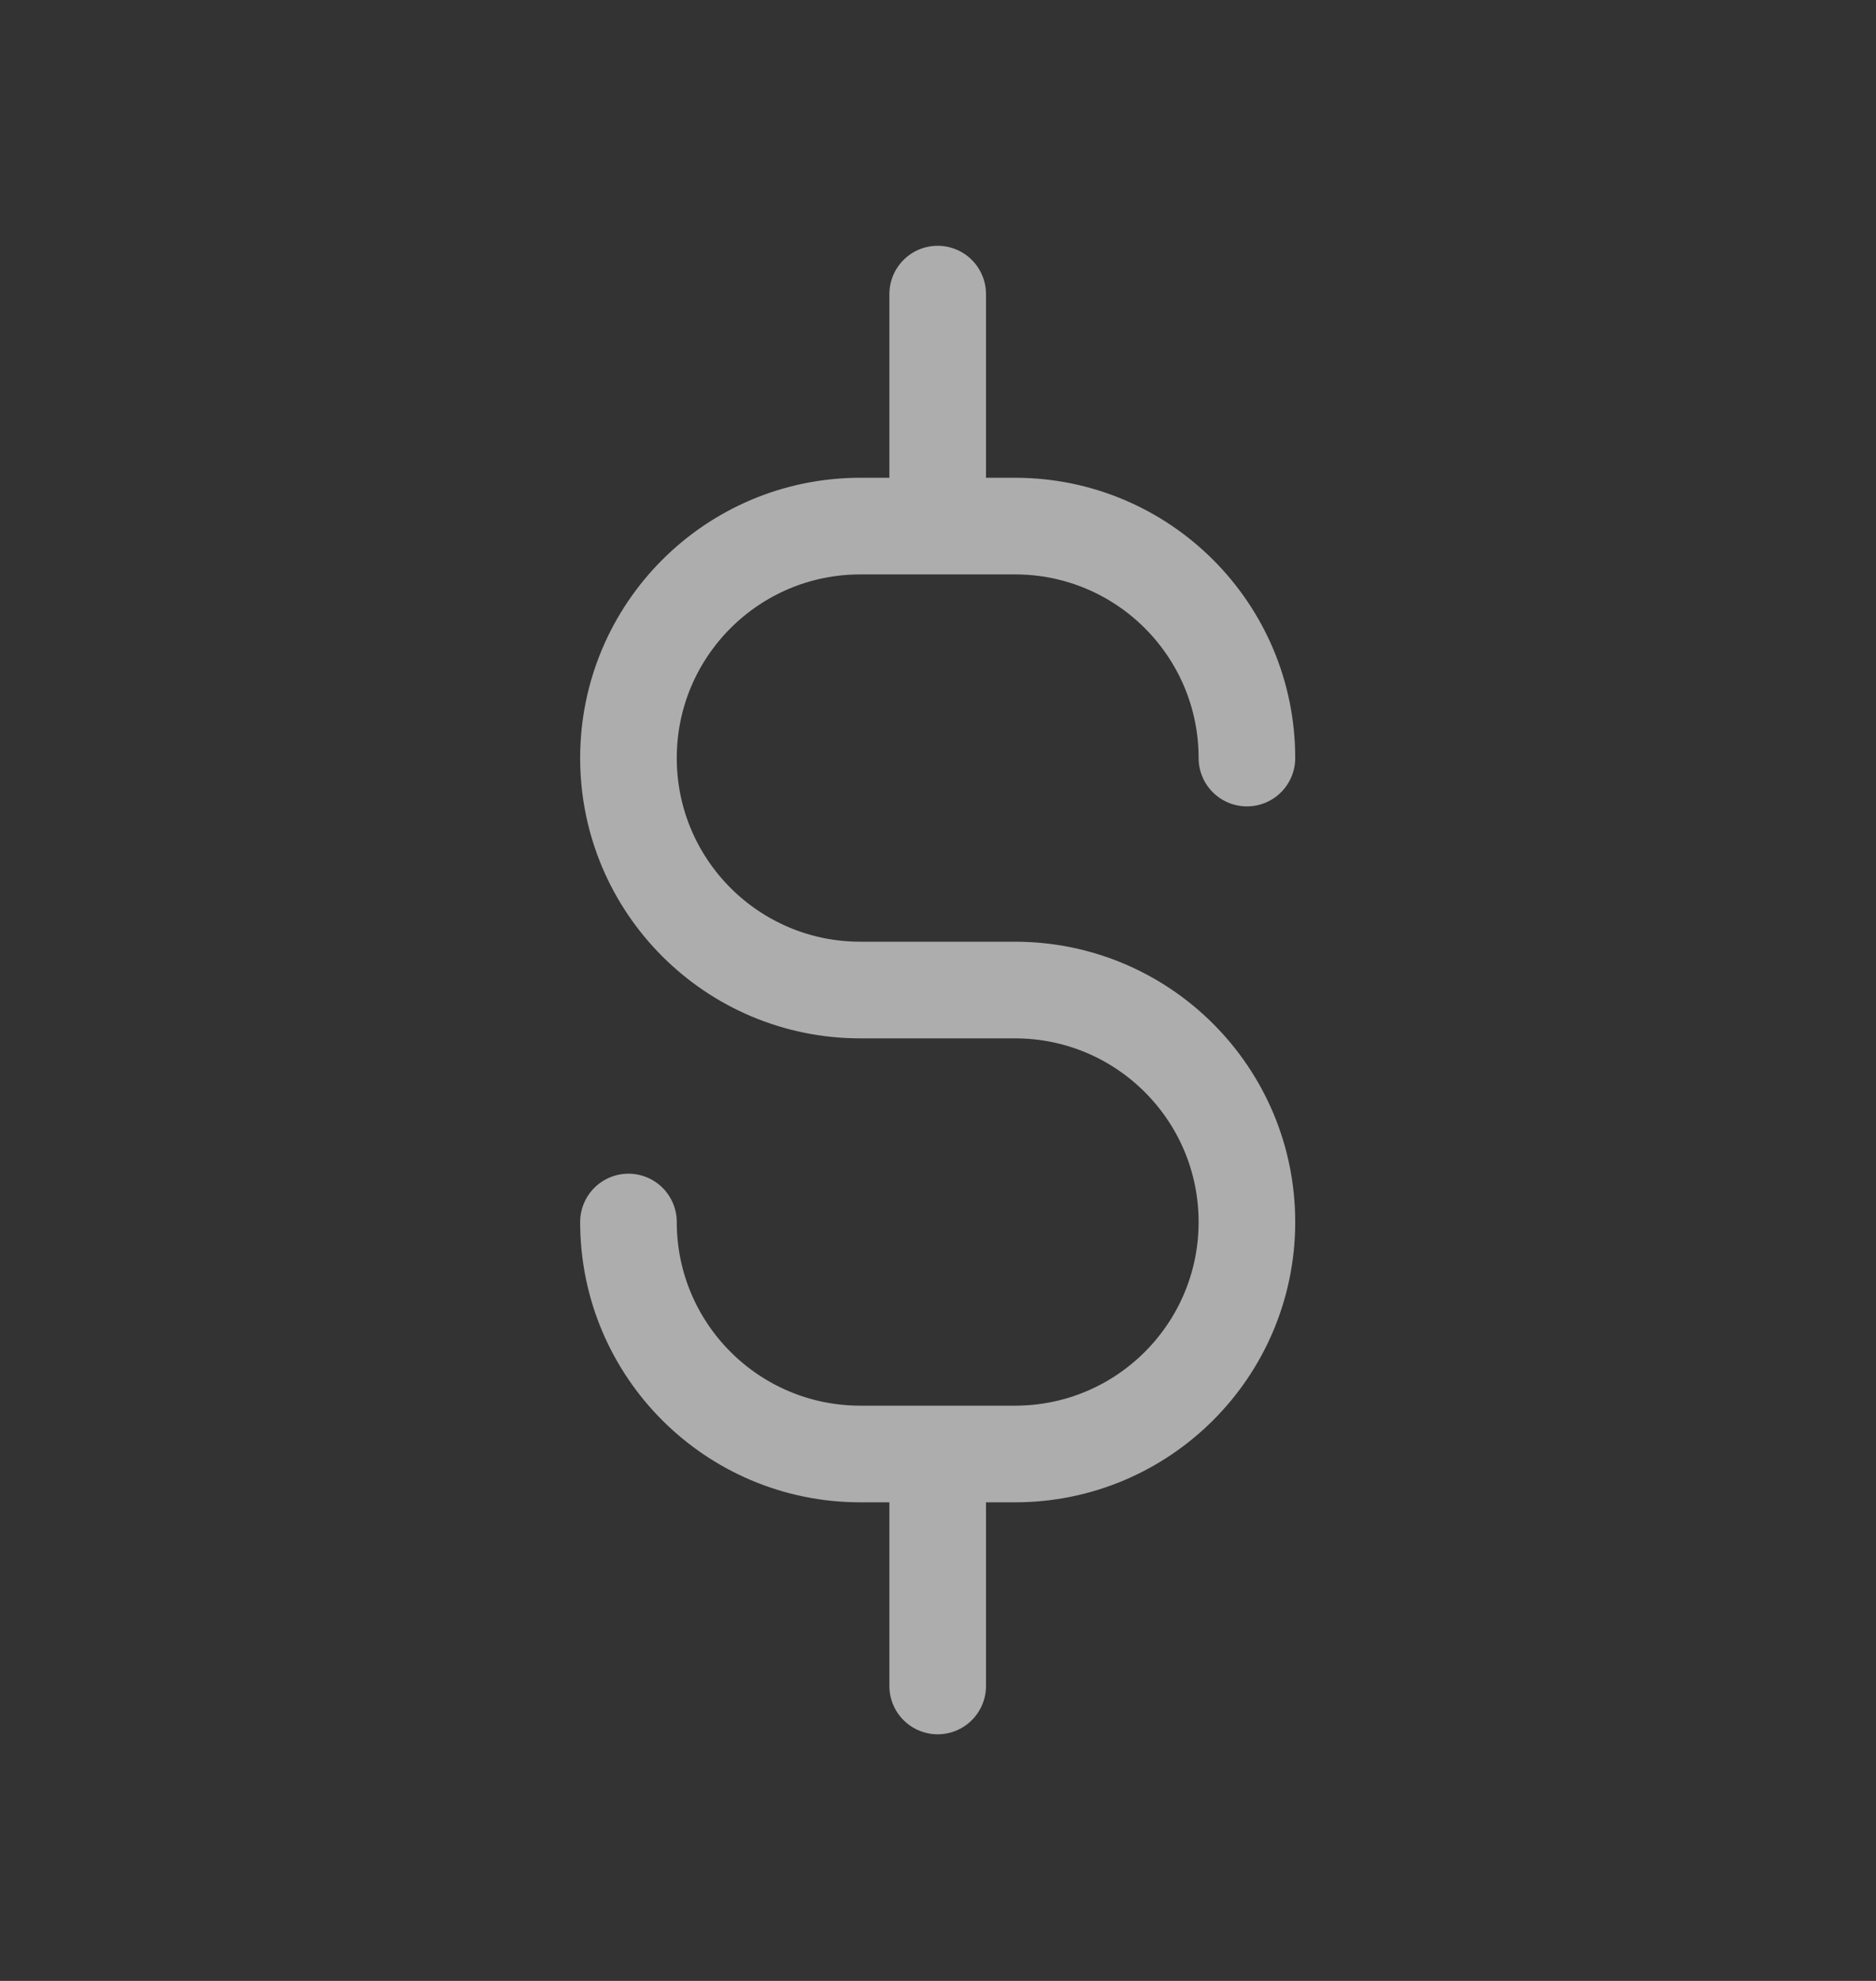 <?xml version="1.0" encoding="UTF-8"?> <svg xmlns="http://www.w3.org/2000/svg" width="18" height="19" viewBox="0 0 18 19" fill="none"><rect x="0" y="0" width="18" height="19" fill="#333333" stroke="none"/><path d="M8.997 13.946V16.171M8.997 13.946H9.739C10.968 13.946 11.964 12.95 11.964 11.721C11.964 10.492 10.968 9.496 9.739 9.496H8.255C7.026 9.496 6.03 8.5 6.03 7.271C6.03 6.042 7.026 5.046 8.255 5.046H8.997M8.997 13.946H8.255C7.026 13.946 6.03 12.95 6.03 11.721M8.997 5.046V2.821M8.997 5.046H9.739C10.968 5.046 11.964 6.042 11.964 7.271" stroke="white" stroke-opacity="0.6" stroke-width="0.927" stroke-linecap="round"></path></svg> 